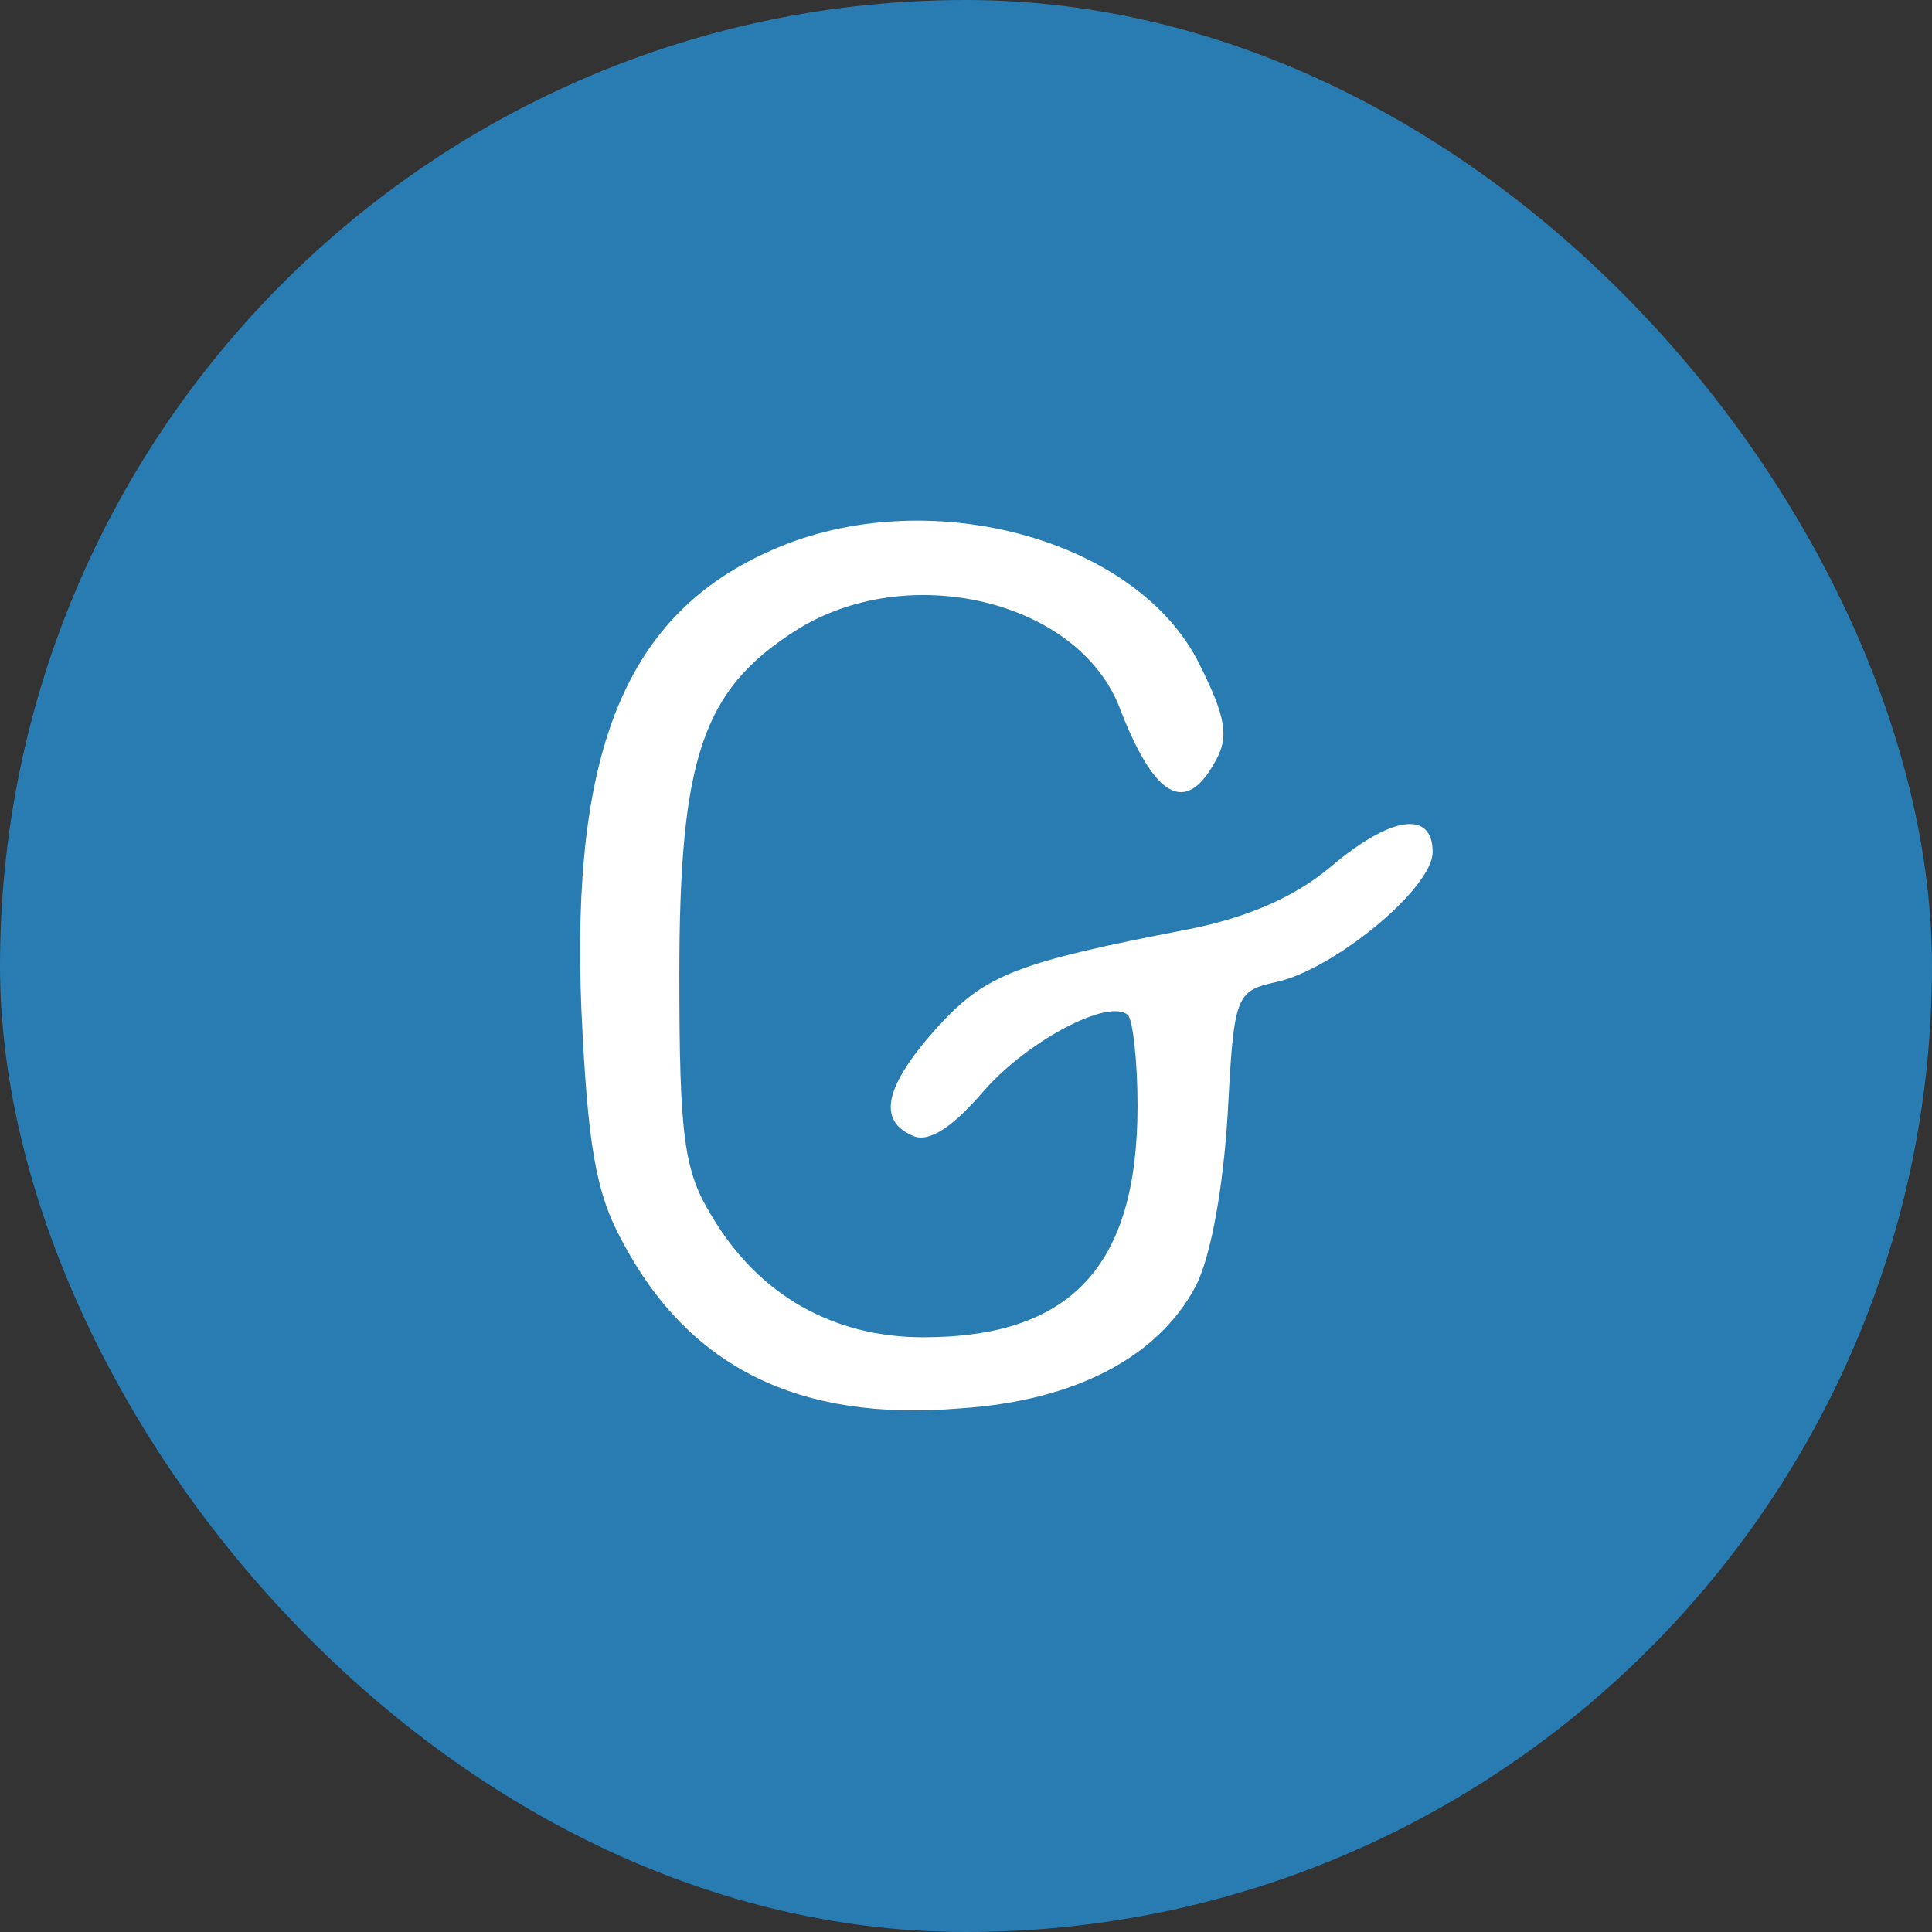 <svg width="24" height="24" viewBox="0 0 24 24" fill="none" xmlns="http://www.w3.org/2000/svg">
<rect x="0" y="0" width="24" height="24" fill="#333333" stroke="none"/>
<rect width="24" height="24" rx="12" fill="#287CB2"/>
<path d="M9.597 6.83C7.783 7.619 7.088 9.308 7.223 12.557C7.301 14.209 7.397 14.81 7.725 15.411C8.555 16.988 9.925 17.664 11.932 17.495C13.359 17.401 14.382 16.856 14.845 15.993C15.038 15.636 15.193 14.772 15.25 13.852C15.328 12.369 15.347 12.313 15.849 12.2C16.562 12.05 17.797 11.036 17.797 10.585C17.797 10.059 17.276 10.134 16.524 10.773C16.099 11.13 15.521 11.393 14.768 11.543C12.626 11.956 12.24 12.106 11.642 12.763C10.986 13.495 10.89 13.927 11.353 14.115C11.546 14.19 11.835 14.002 12.221 13.552C12.761 12.932 13.784 12.388 14.015 12.613C14.073 12.688 14.131 13.176 14.131 13.739C14.131 15.73 13.302 16.612 11.469 16.612C10.349 16.612 9.423 16.087 8.844 15.11C8.497 14.547 8.439 14.134 8.439 12.106C8.439 9.421 8.728 8.576 9.867 7.844C11.256 6.943 13.417 7.45 13.919 8.82C14.344 9.909 14.729 10.134 15.096 9.459C15.27 9.158 15.231 8.914 14.903 8.257C14.131 6.68 11.507 5.985 9.597 6.83Z" fill="white"/>
</svg>
